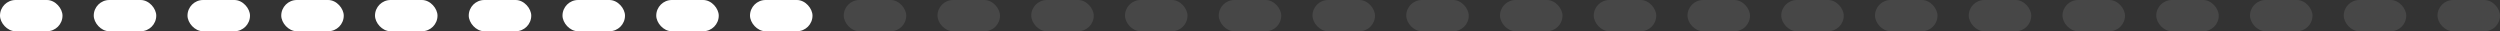 <?xml version="1.0" encoding="UTF-8"?> <svg xmlns="http://www.w3.org/2000/svg" width="320" height="4" viewBox="0 0 320 4" fill="none"><rect x="0" y="0" width="320" height="4" fill="#333333" stroke="none"/> <rect width="8" height="4" rx="2" fill="white"></rect> <rect x="12" width="8" height="4" rx="2" fill="white"></rect> <rect x="24" width="8" height="4" rx="2" fill="white"></rect> <rect x="36" width="8" height="4" rx="2" fill="white"></rect> <rect x="48" width="8" height="4" rx="2" fill="white"></rect> <rect x="60" width="8" height="4" rx="2" fill="white"></rect> <rect x="72" width="8" height="4" rx="2" fill="white"></rect> <rect x="84" width="8" height="4" rx="2" fill="white"></rect> <rect x="96" width="8" height="4" rx="2" fill="white"></rect> <rect x="108" width="8" height="4" rx="2" fill="white" fill-opacity="0.1"></rect> <rect x="120" width="8" height="4" rx="2" fill="white" fill-opacity="0.1"></rect> <rect x="132" width="8" height="4" rx="2" fill="white" fill-opacity="0.1"></rect> <rect x="144" width="8" height="4" rx="2" fill="white" fill-opacity="0.1"></rect> <rect x="156" width="8" height="4" rx="2" fill="white" fill-opacity="0.1"></rect> <rect x="168" width="8" height="4" rx="2" fill="white" fill-opacity="0.1"></rect> <rect x="180" width="8" height="4" rx="2" fill="white" fill-opacity="0.1"></rect> <rect x="192" width="8" height="4" rx="2" fill="white" fill-opacity="0.1"></rect> <rect x="204" width="8" height="4" rx="2" fill="white" fill-opacity="0.1"></rect> <rect x="216" width="8" height="4" rx="2" fill="white" fill-opacity="0.1"></rect> <rect x="228" width="8" height="4" rx="2" fill="white" fill-opacity="0.1"></rect> <rect x="240" width="8" height="4" rx="2" fill="white" fill-opacity="0.1"></rect> <rect x="252" width="8" height="4" rx="2" fill="white" fill-opacity="0.1"></rect> <rect x="264" width="8" height="4" rx="2" fill="white" fill-opacity="0.1"></rect> <rect x="276" width="8" height="4" rx="2" fill="white" fill-opacity="0.1"></rect> <rect x="288" width="8" height="4" rx="2" fill="white" fill-opacity="0.1"></rect> <rect x="300" width="8" height="4" rx="2" fill="white" fill-opacity="0.1"></rect> <rect x="312" width="8" height="4" rx="2" fill="white" fill-opacity="0.1"></rect> </svg> 